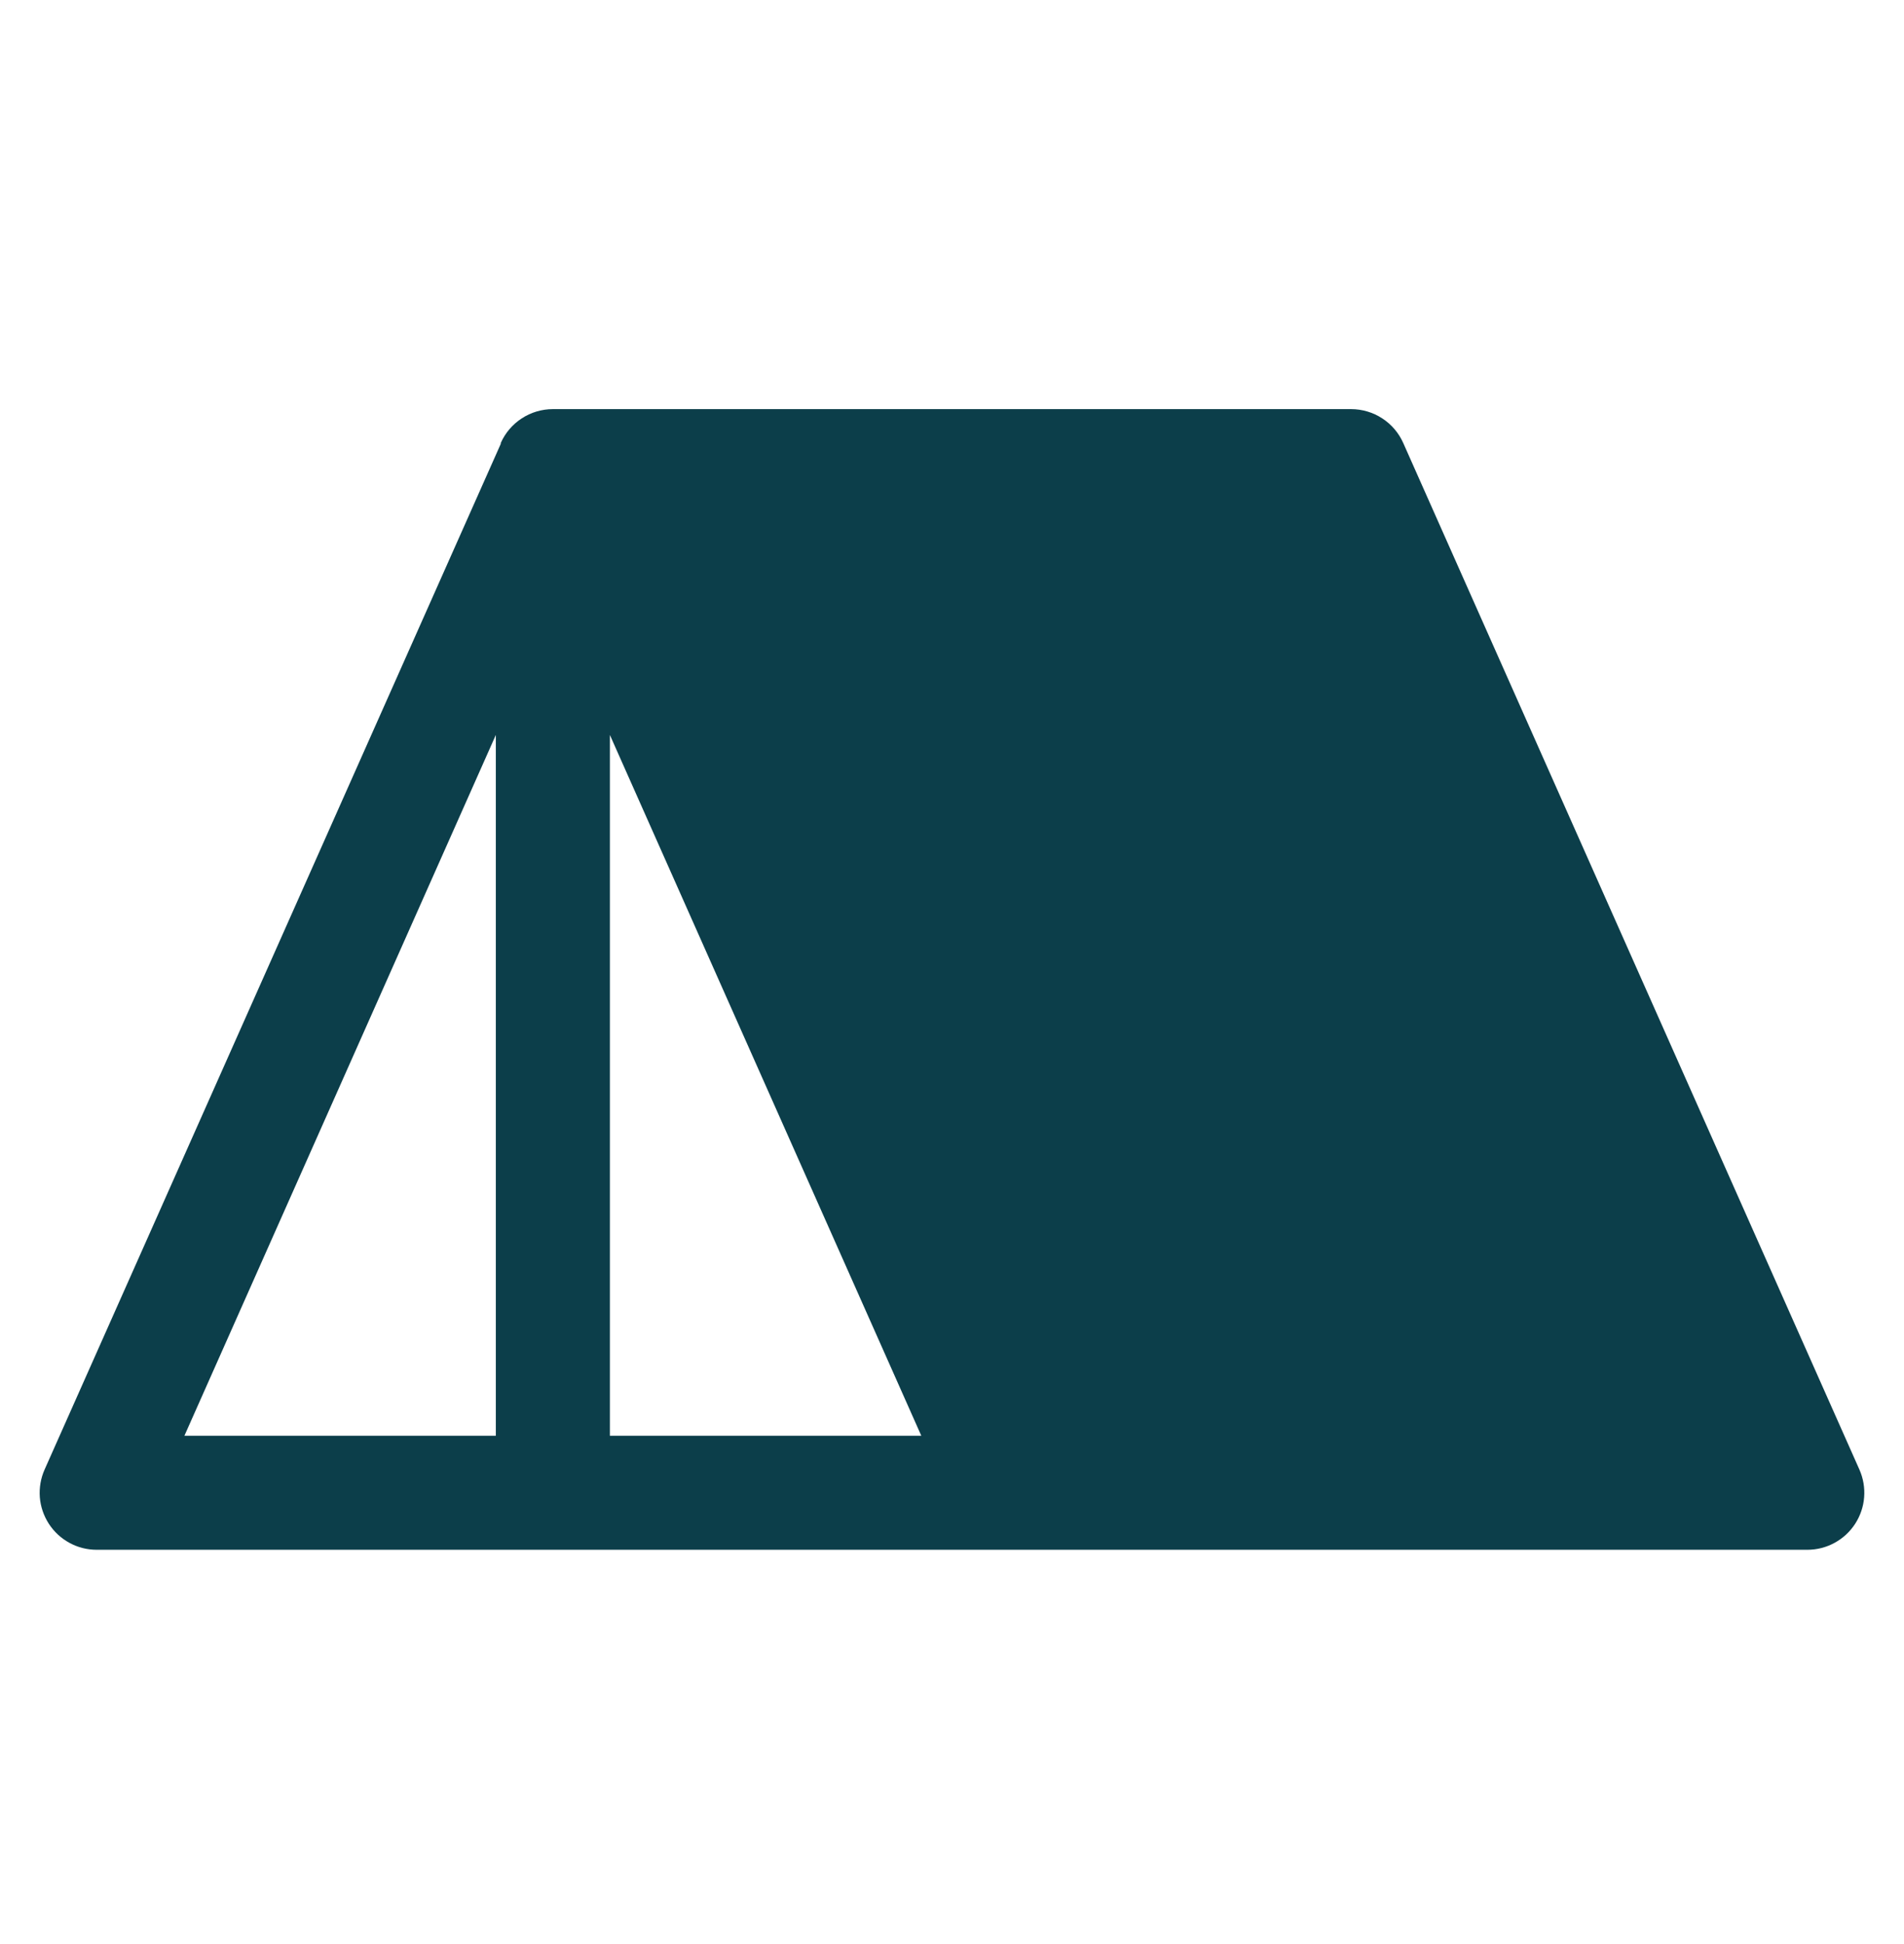 <svg width="48" height="49" viewBox="0 0 48 49" fill="none" xmlns="http://www.w3.org/2000/svg">
<path d="M46.876 37.041L35.376 11.166C35.263 10.912 35.079 10.696 34.846 10.545C34.613 10.393 34.34 10.312 34.062 10.312H13.938C13.659 10.312 13.387 10.393 13.154 10.545C12.921 10.696 12.737 10.912 12.624 11.166V11.188L1.124 37.041C1.027 37.26 0.986 37.5 1.004 37.738C1.023 37.977 1.102 38.207 1.232 38.408C1.363 38.609 1.541 38.774 1.752 38.888C1.962 39.003 2.198 39.062 2.437 39.062H45.562C45.802 39.062 46.038 39.003 46.248 38.888C46.459 38.774 46.637 38.609 46.768 38.408C46.898 38.207 46.977 37.977 46.995 37.738C47.014 37.5 46.973 37.26 46.876 37.041ZM12.5 36.188H4.649L12.5 18.524V36.188ZM15.375 36.188V18.524L23.226 36.188H15.375Z" fill="#0C3E4A"/>
</svg>
